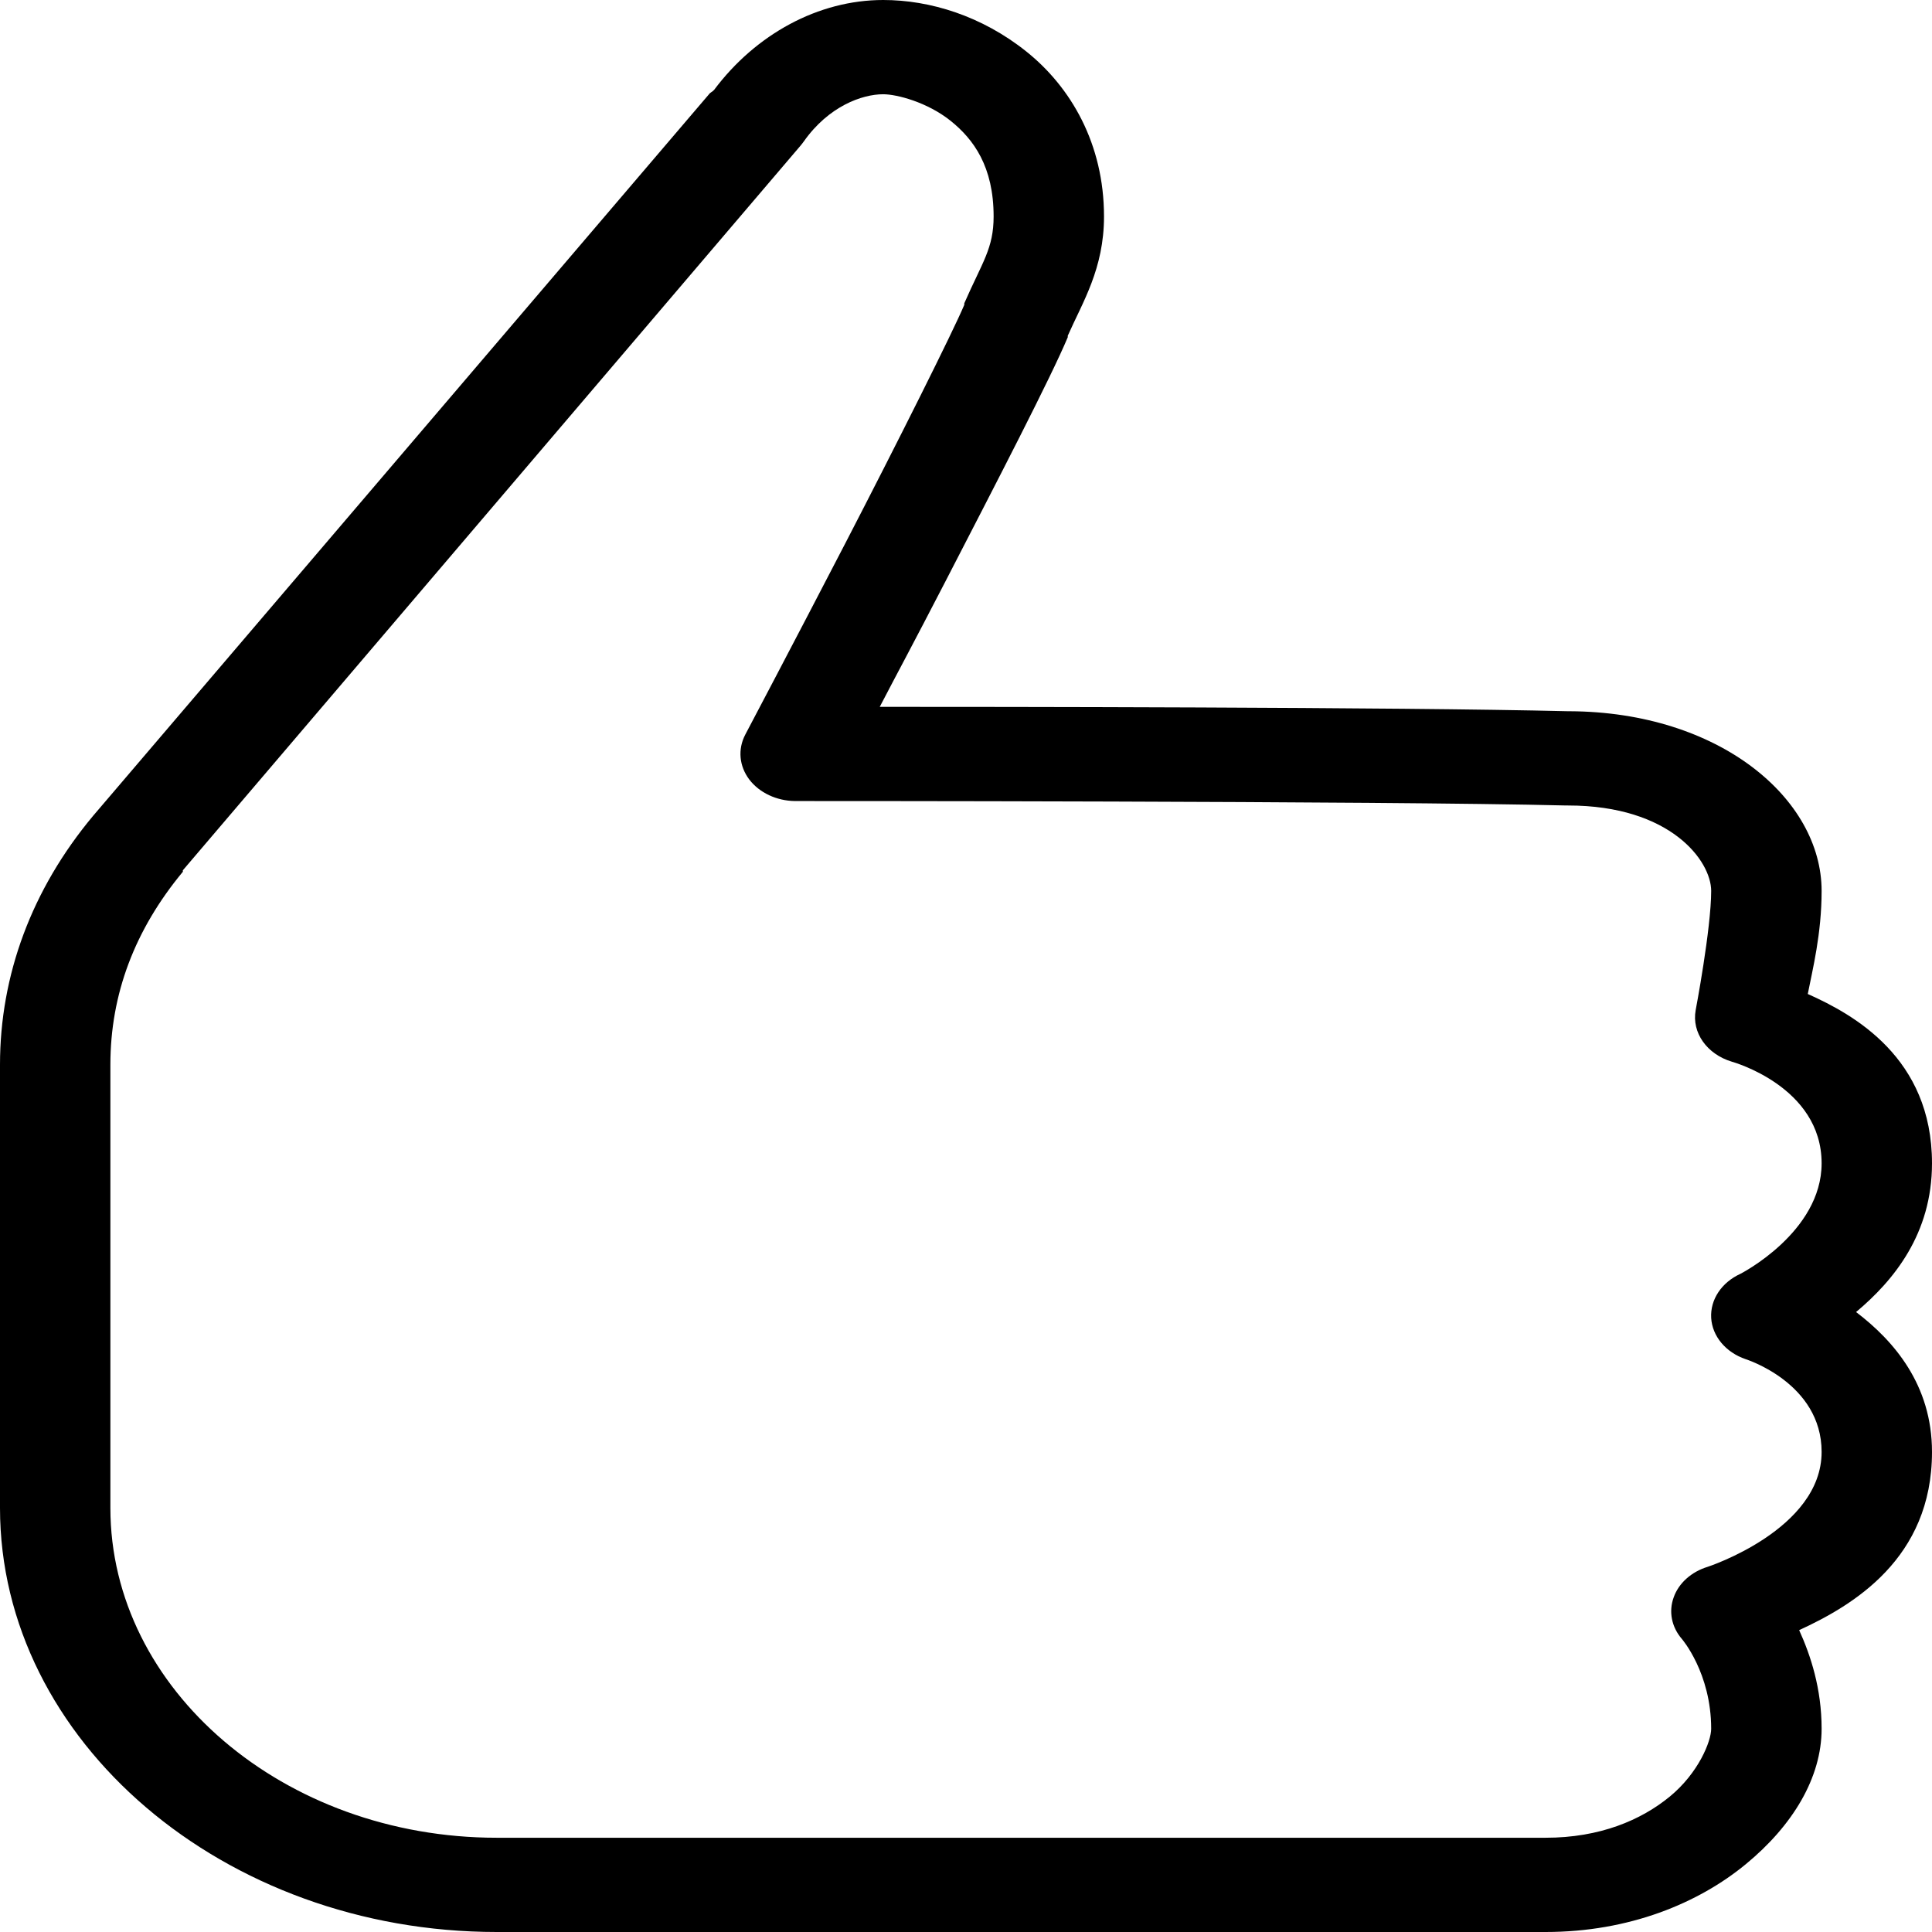<?xml version="1.0" encoding="UTF-8"?> <svg xmlns="http://www.w3.org/2000/svg" width="37" height="37" viewBox="0 0 37 37" fill="none"> <path d="M16.914 0C15.671 0 14.474 0.656 13.677 1.72C13.648 1.756 13.602 1.77 13.578 1.805L1.784 15.623C0.603 17.037 0 18.68 0 20.39V28.878C0 33.341 4.286 37 9.514 37H29.6C31.202 37 32.528 36.447 33.432 35.703C34.337 34.959 34.886 34.042 34.886 33.108C34.886 32.336 34.675 31.702 34.456 31.219C35.484 30.746 37 29.851 37 27.806C37 26.52 36.269 25.677 35.546 25.127C36.269 24.521 37 23.629 37 22.279C37 20.256 35.497 19.427 34.621 19.036C34.712 18.57 34.886 17.887 34.886 17.062C34.886 15.296 32.932 13.635 30.062 13.621C30.054 13.621 30.038 13.621 30.029 13.621C26.747 13.54 18.818 13.537 16.848 13.537C17.199 12.863 17.455 12.394 18.104 11.139C19.09 9.229 20.127 7.227 20.449 6.458C20.449 6.455 20.449 6.433 20.449 6.43C20.734 5.785 21.143 5.147 21.143 4.146C21.143 2.753 20.507 1.667 19.656 0.987C18.806 0.307 17.814 0 16.914 0ZM16.914 1.805C17.174 1.805 17.757 1.956 18.203 2.312C18.649 2.669 19.029 3.194 19.029 4.146C19.029 4.759 18.814 5.016 18.467 5.809C18.467 5.82 18.467 5.827 18.467 5.838C18.256 6.342 17.179 8.492 16.188 10.406C15.196 12.32 14.271 14.072 14.271 14.072C14.127 14.351 14.156 14.672 14.35 14.929C14.544 15.183 14.874 15.338 15.229 15.341C15.229 15.341 26.466 15.338 29.996 15.426C30.009 15.426 30.017 15.426 30.029 15.426C31.999 15.426 32.771 16.491 32.771 17.062C32.771 17.784 32.474 19.346 32.474 19.346C32.396 19.776 32.689 20.189 33.168 20.333C33.168 20.333 34.886 20.805 34.886 22.279C34.886 23.601 33.333 24.394 33.333 24.394C32.97 24.56 32.751 24.888 32.771 25.24C32.792 25.589 33.048 25.899 33.432 26.03C33.432 26.03 34.886 26.485 34.886 27.806C34.886 29.294 32.705 30.006 32.705 30.006C32.392 30.101 32.148 30.32 32.053 30.591C31.954 30.863 32.012 31.159 32.21 31.388C32.21 31.388 32.771 32.037 32.771 33.108C32.771 33.348 32.528 33.954 31.979 34.406C31.429 34.857 30.641 35.195 29.6 35.195H9.514C5.439 35.195 2.114 32.357 2.114 28.878V20.39C2.114 19.039 2.581 17.805 3.502 16.695C3.506 16.688 3.498 16.674 3.502 16.667L15.329 2.792C15.353 2.764 15.374 2.736 15.395 2.707C15.87 2.034 16.51 1.805 16.914 1.805Z" fill="black"></path> </svg> 